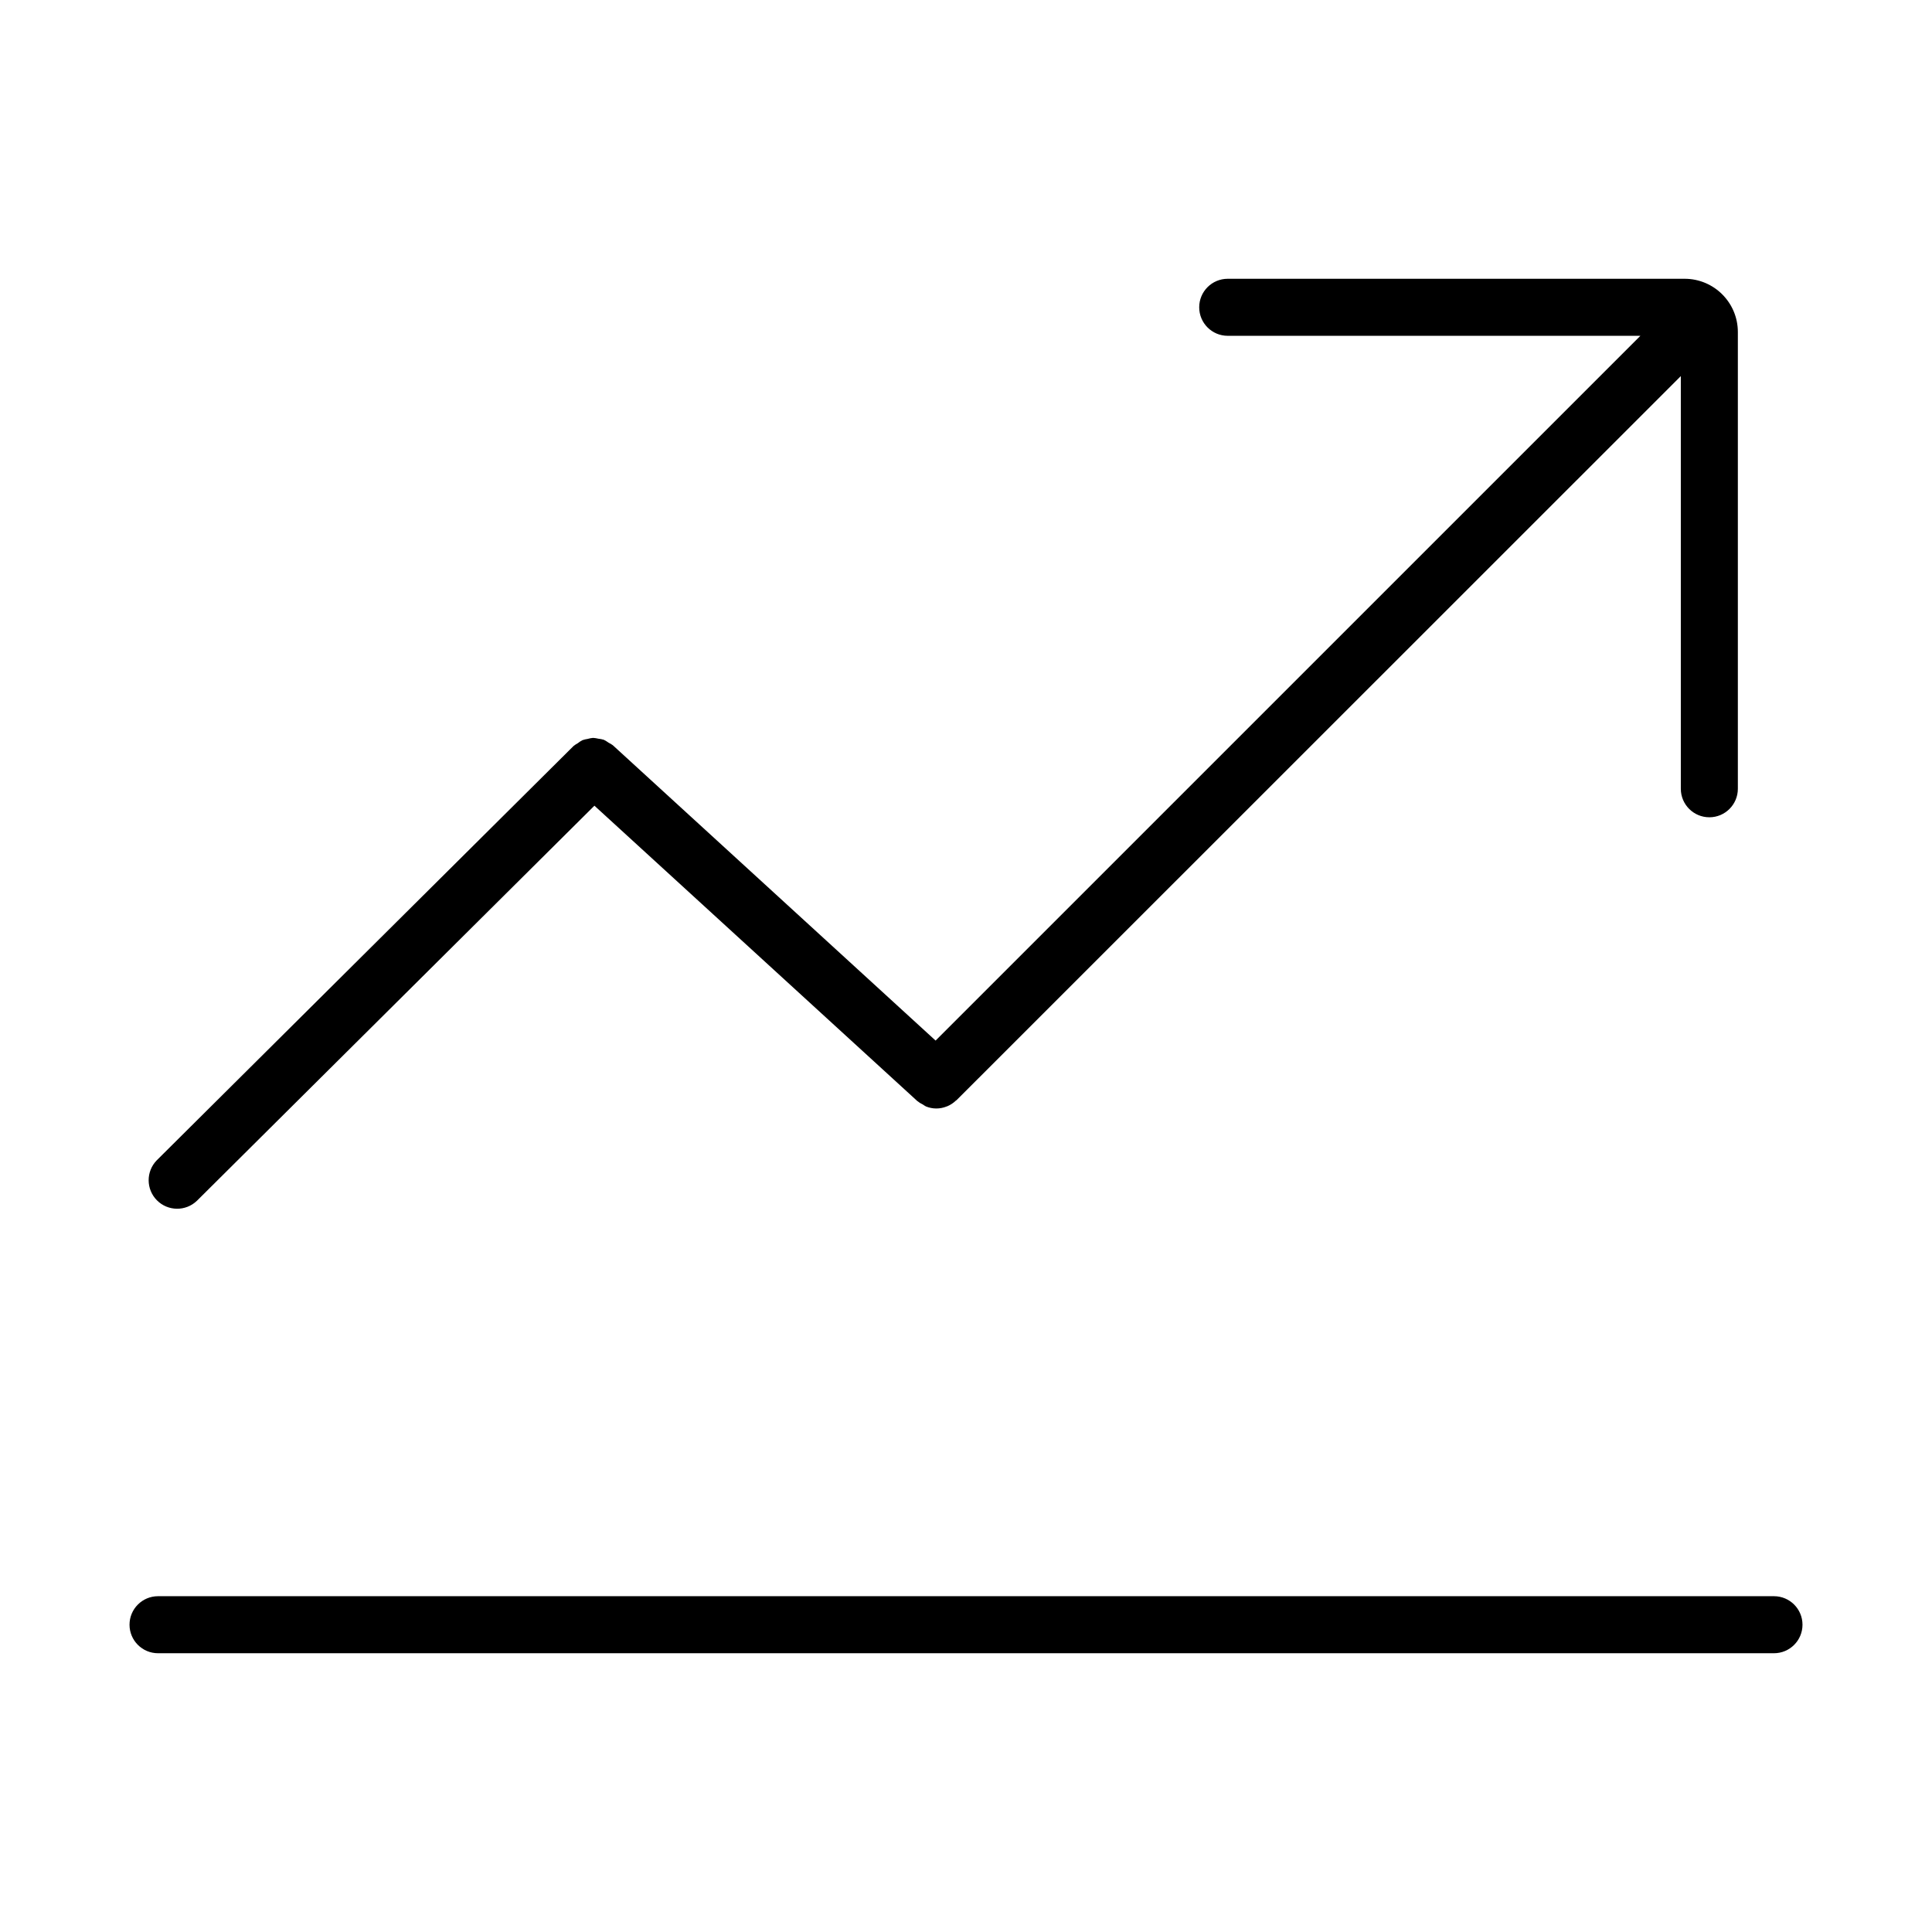 <?xml version="1.0" encoding="UTF-8"?>
<!-- Uploaded to: ICON Repo, www.iconrepo.com, Generator: ICON Repo Mixer Tools -->
<svg fill="#000000" width="800px" height="800px" version="1.1" viewBox="144 144 512 512" xmlns="http://www.w3.org/2000/svg">
 <g>
  <path d="m596.99 360.59c4.172 0 7.559-3.383 7.559-7.559v-121.07c-0.016-7.781-6.328-14.082-14.109-14.082h-121.08c-4.176 0-7.559 3.383-7.559 7.559 0 4.172 3.383 7.555 7.559 7.555h109.36l-186.78 186.77-85.527-78.258c-0.359-0.266-0.742-0.496-1.145-0.688-0.398-0.301-0.824-0.559-1.273-0.773-0.465-0.137-0.945-0.234-1.43-0.281-0.461-0.117-0.934-0.188-1.406-0.215-0.48 0.043-0.957 0.133-1.422 0.27-0.473 0.066-0.941 0.18-1.395 0.34-0.445 0.23-0.867 0.508-1.258 0.824-0.391 0.207-0.758 0.453-1.102 0.73l-110.45 109.79c-2.871 2.957-2.848 7.672 0.062 10.598 2.906 2.922 7.621 2.977 10.594 0.117l105.34-104.7 85.551 78.258c0.465 0.375 0.973 0.691 1.512 0.945 0.258 0.188 0.527 0.355 0.809 0.504 1.754 0.715 3.719 0.715 5.477 0 0.055 0 0.117-0.031 0.172-0.055 0.848-0.359 1.621-0.871 2.285-1.512 0.051-0.051 0.121-0.066 0.172-0.109l191.93-191.88v109.36c0 4.176 3.383 7.559 7.559 7.559z"/>
  <path d="m614.12 567.01h-428.24c-4.172 0-7.555 3.383-7.555 7.559 0 4.172 3.383 7.555 7.555 7.555h428.24c4.176 0 7.559-3.383 7.559-7.555 0-4.176-3.383-7.559-7.559-7.559z"/>
 </g>
</svg>